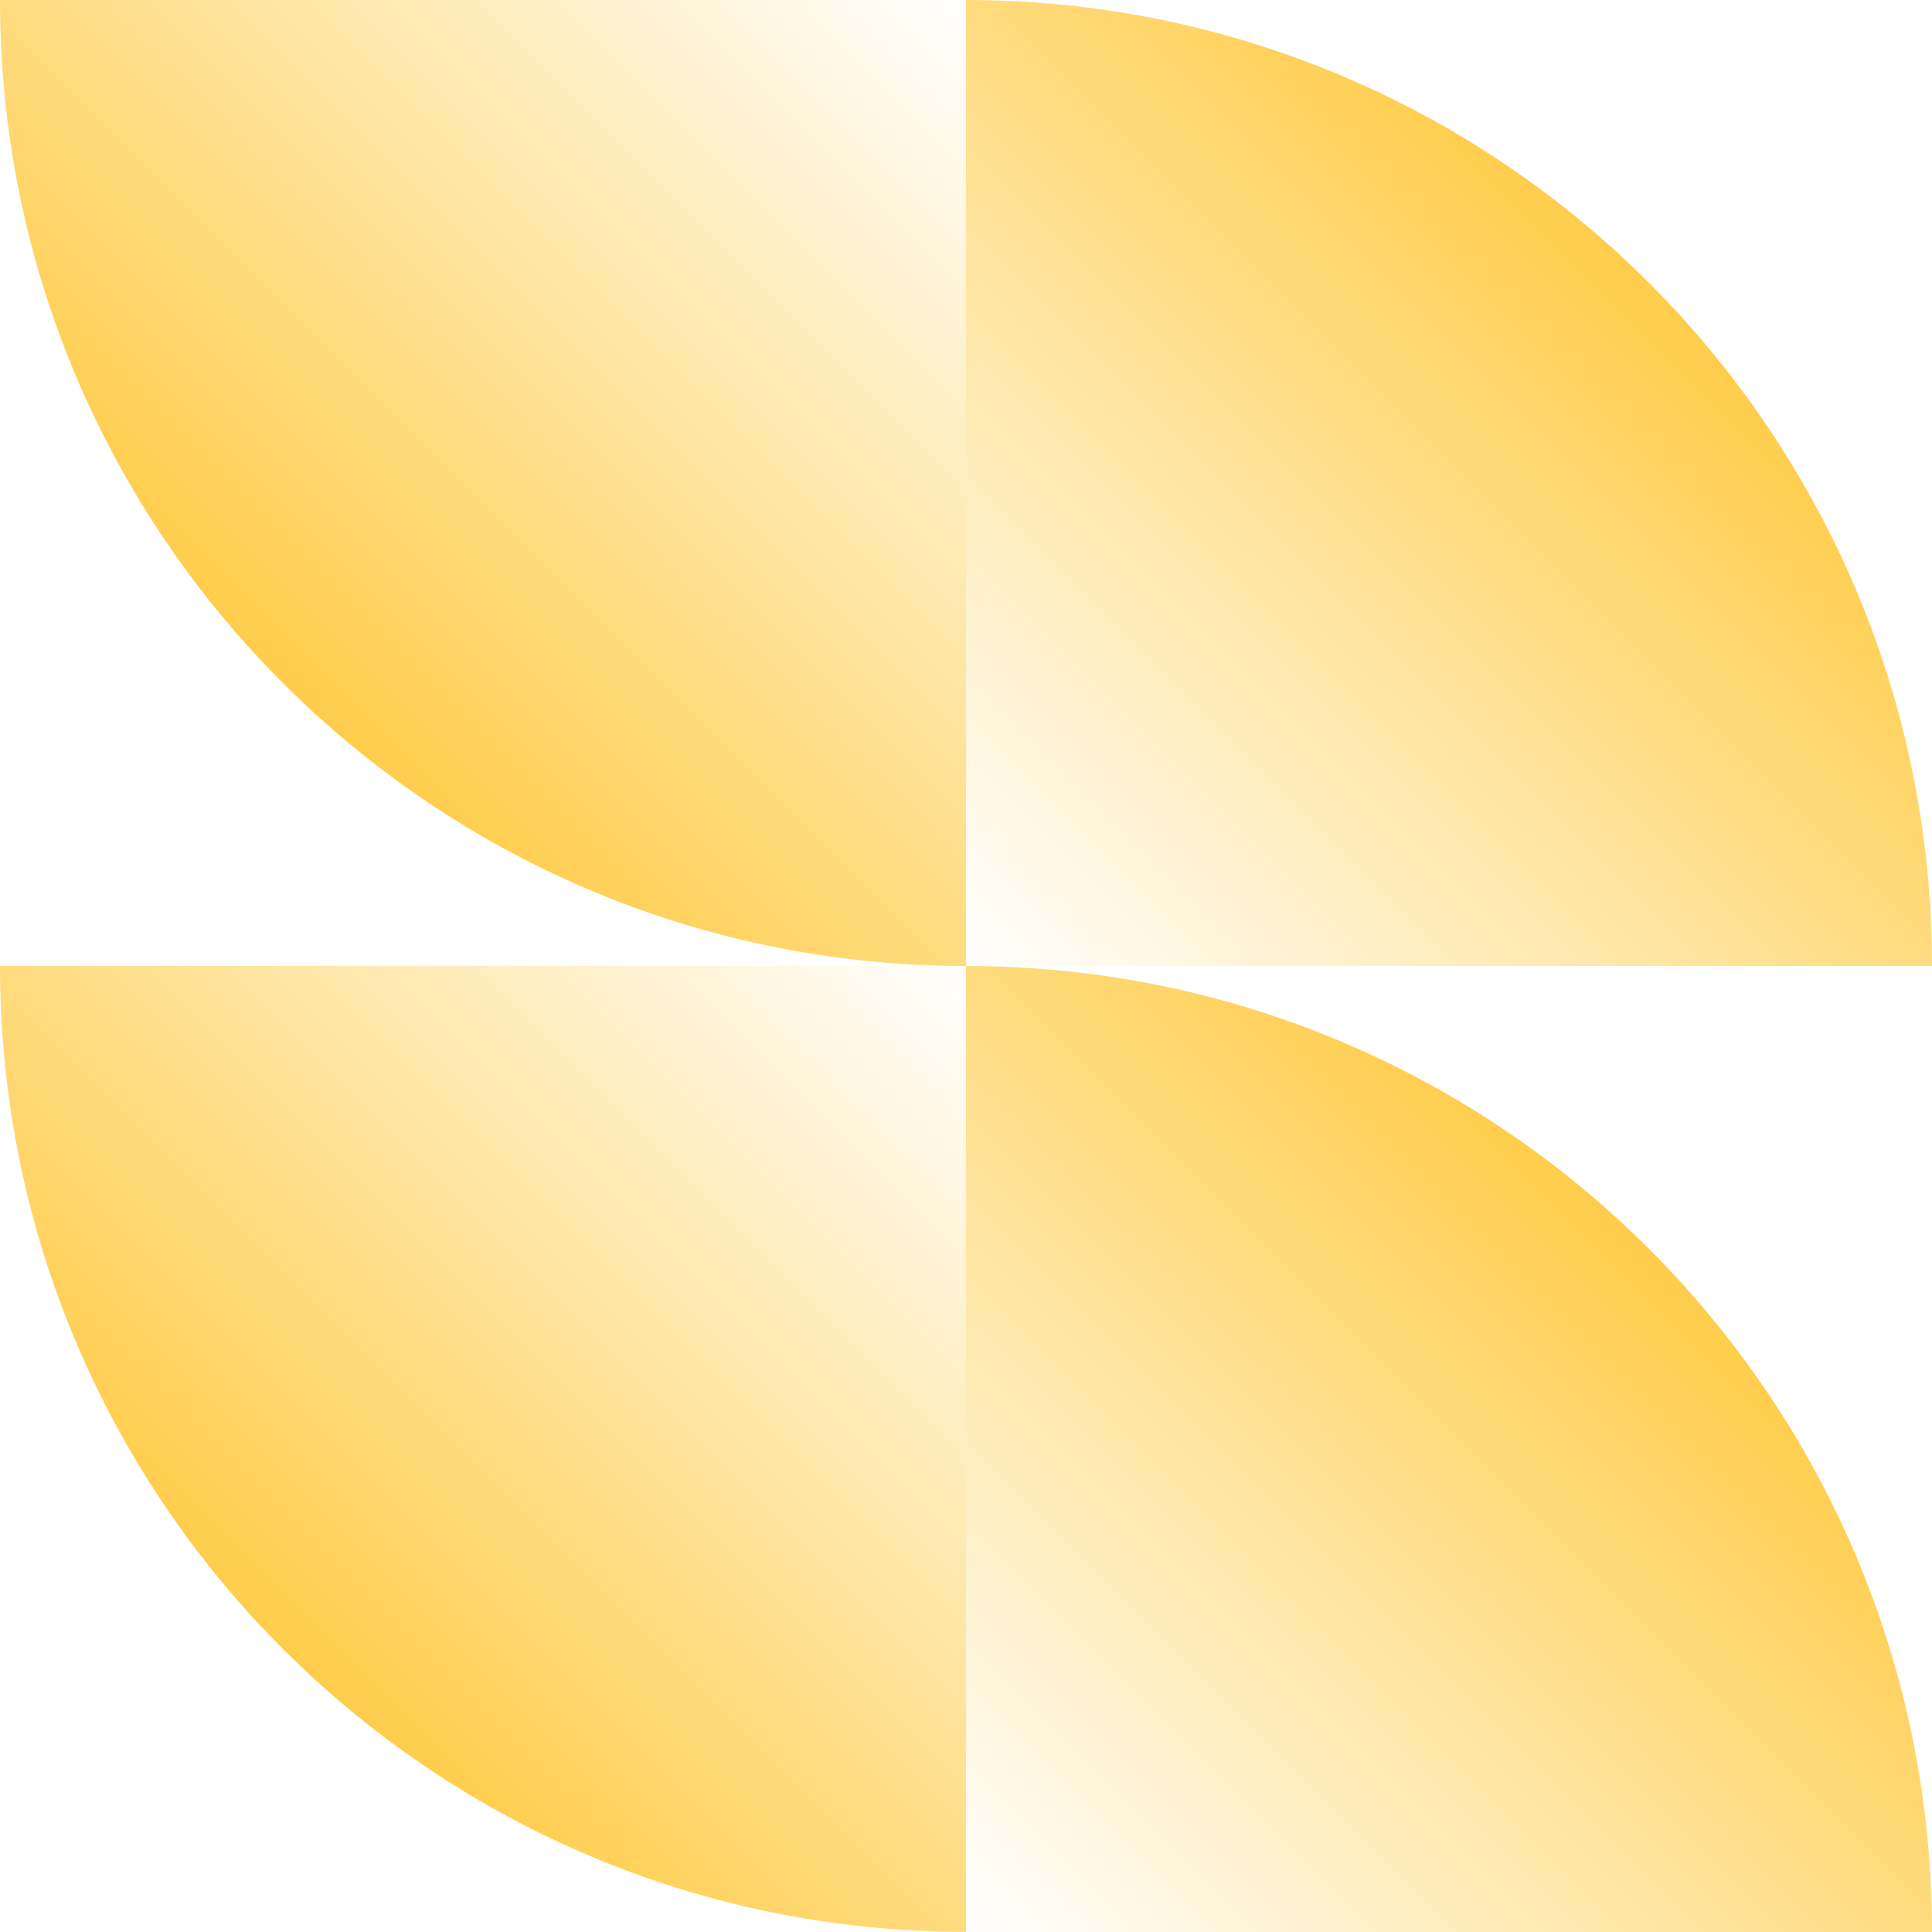 <svg width="48" height="48" viewBox="0 0 48 48" fill="none" xmlns="http://www.w3.org/2000/svg">
<path d="M1.91942e-06 23.997C7.60606e-07 37.252 10.745 47.997 24 47.997L24 23.997L1.91942e-06 23.997Z" fill="url(#paint0_linear_594_3928)"/>
<path d="M48 48C48 34.745 37.255 24 24 24L24 48H48Z" fill="url(#paint1_linear_594_3928)"/>
<path d="M1.91943e-06 0C7.60609e-07 13.255 10.745 24 24 24L24 0L1.91943e-06 0Z" fill="url(#paint2_linear_594_3928)"/>
<path d="M48 24C48 10.745 37.255 0 24 0L24 24L48 24Z" fill="url(#paint3_linear_594_3928)"/>
<defs>
<linearGradient id="paint0_linear_594_3928" x1="0.002" y1="47.995" x2="24.004" y2="23.994" gradientUnits="userSpaceOnUse">
<stop stop-color="#FFB800"/>
<stop offset="1" stop-color="#FFB800" stop-opacity="0"/>
</linearGradient>
<linearGradient id="paint1_linear_594_3928" x1="47.998" y1="24.002" x2="23.996" y2="48.004" gradientUnits="userSpaceOnUse">
<stop stop-color="#FFB800"/>
<stop offset="1" stop-color="#FFB800" stop-opacity="0"/>
</linearGradient>
<linearGradient id="paint2_linear_594_3928" x1="0.002" y1="23.998" x2="24.004" y2="-0.004" gradientUnits="userSpaceOnUse">
<stop stop-color="#FFB800"/>
<stop offset="1" stop-color="#FFB800" stop-opacity="0"/>
</linearGradient>
<linearGradient id="paint3_linear_594_3928" x1="47.998" y1="0.002" x2="23.996" y2="24.003" gradientUnits="userSpaceOnUse">
<stop stop-color="#FFB800"/>
<stop offset="1" stop-color="#FFB800" stop-opacity="0"/>
</linearGradient>
</defs>
</svg>

